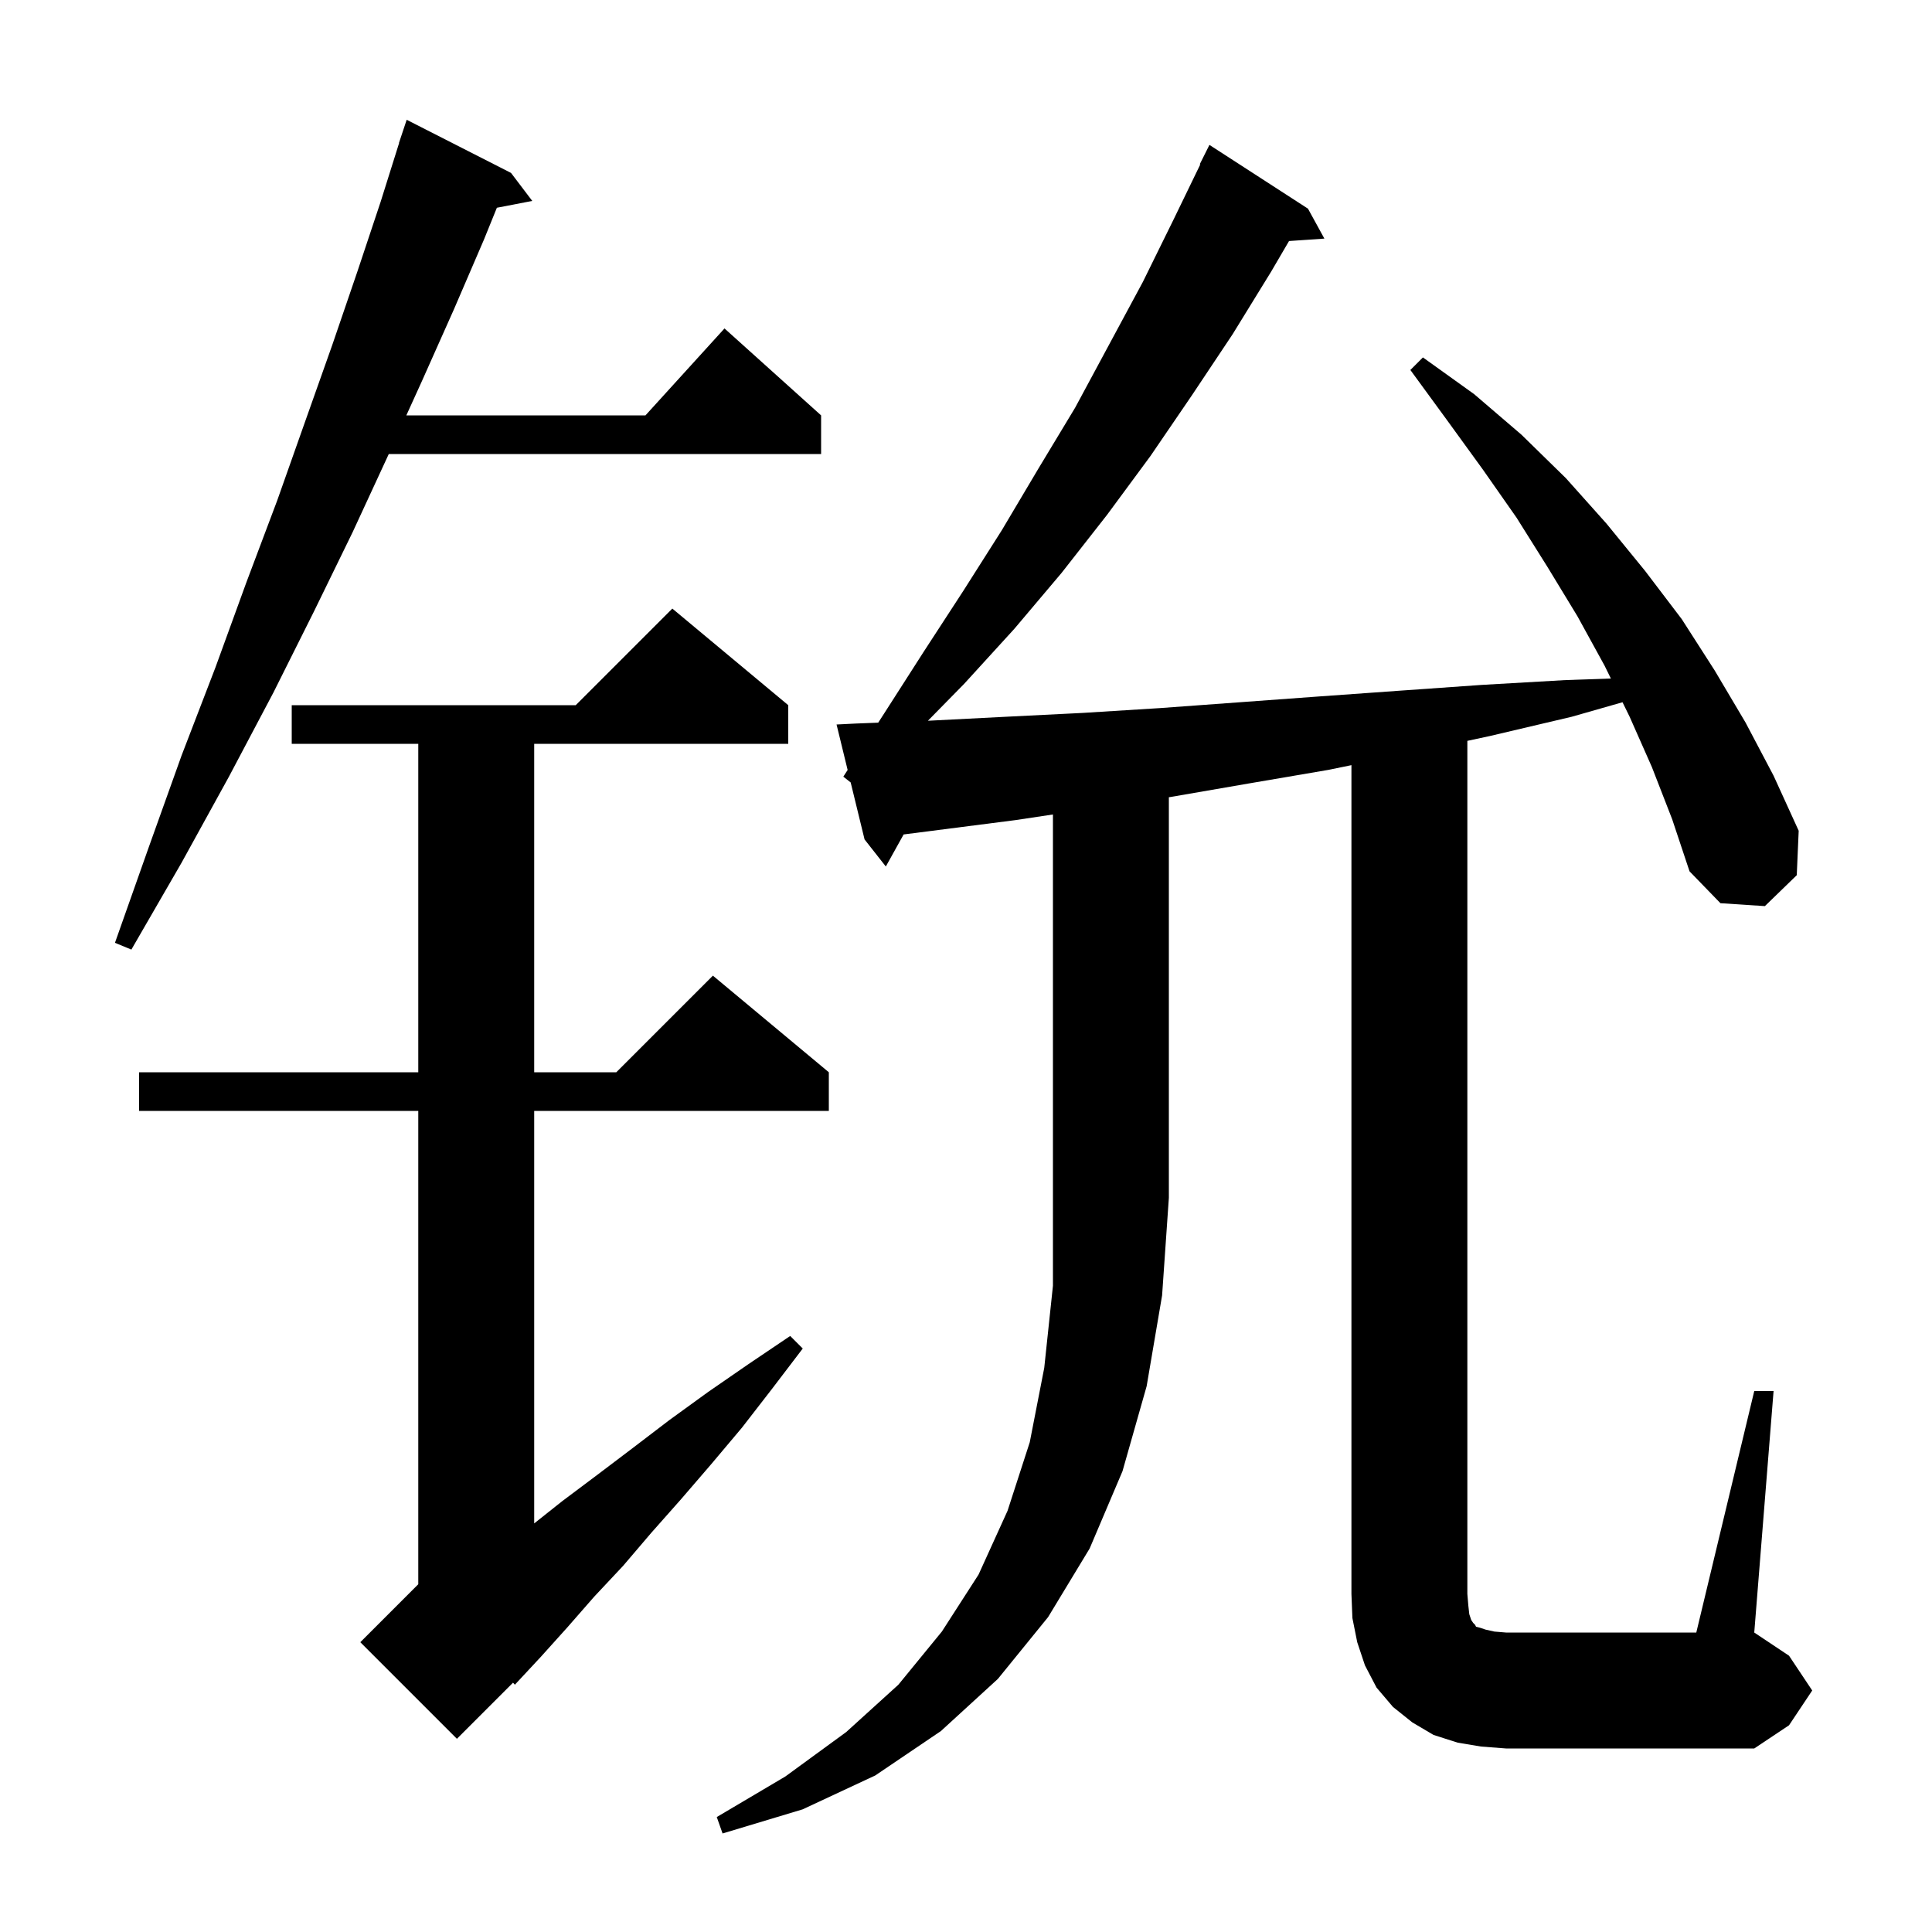 <svg xmlns="http://www.w3.org/2000/svg" xmlns:xlink="http://www.w3.org/1999/xlink" version="1.1" baseProfile="full" viewBox="0 0 200 200" width="200" height="200"><g fill="currentColor"><path d="M 105.1 84.9 L 93.544 86.382 L 91.7 89.7 L 89.5 86.9 L 88.062 80.999 L 87.3 80.4 L 87.747 79.708 L 86.6 75.0 L 88.6 74.9 L 90.912 74.81 L 91.5 73.9 L 95.6 67.5 L 99.7 61.2 L 103.7 54.9 L 107.5 48.5 L 111.3 42.2 L 118.3 29.2 L 121.5 22.7 L 124.253 17.022 L 124.2 17.0 L 125.2 15.0 L 135.4 21.6 L 137.1 24.7 L 133.44 24.952 L 131.6 28.1 L 127.6 34.6 L 123.4 40.9 L 119.1 47.2 L 114.6 53.3 L 109.9 59.3 L 105.0 65.1 L 99.8 70.8 L 96.06 74.609 L 96.3 74.6 L 104.1 74.2 L 112.1 73.8 L 120.1 73.3 L 136.5 72.1 L 144.9 71.5 L 153.4 70.9 L 162.1 70.4 L 166.758 70.241 L 166.1 68.9 L 163.3 63.8 L 160.2 58.7 L 157.0 53.6 L 153.5 48.6 L 149.8 43.5 L 146.0 38.3 L 147.3 37.0 L 152.6 40.8 L 157.5 45.0 L 162.1 49.5 L 166.3 54.2 L 170.3 59.1 L 174.1 64.1 L 177.5 69.4 L 180.7 74.8 L 183.6 80.3 L 186.2 86.0 L 186.0 90.6 L 182.7 93.8 L 178.1 93.5 L 174.9 90.2 L 173.1 84.8 L 171.0 79.4 L 168.7 74.2 L 167.962 72.696 L 162.7 74.2 L 154.2 76.2 L 151.9 76.693 L 151.9 165.0 L 152.0 166.2 L 152.1 167.1 L 152.3 167.7 L 152.5 168.0 L 152.7 168.2 L 152.8 168.4 L 153.2 168.5 L 153.8 168.7 L 154.7 168.9 L 155.9 169.0 L 175.6 169.0 L 181.6 144.0 L 183.6 144.0 L 181.6 169.0 L 185.2 171.4 L 187.6 175.0 L 185.2 178.6 L 181.6 181.0 L 155.9 181.0 L 153.3 180.8 L 150.9 180.4 L 148.4 179.6 L 146.2 178.3 L 144.2 176.7 L 142.5 174.7 L 141.3 172.4 L 140.5 170.0 L 140.0 167.5 L 139.9 165.0 L 139.9 79.208 L 137.5 79.7 L 129.3 81.1 L 121.2 82.5 L 121.0 82.53 L 121.0 124.0 L 120.3 134.1 L 118.7 143.5 L 116.2 152.3 L 112.8 160.3 L 108.5 167.4 L 103.3 173.8 L 97.4 179.2 L 90.6 183.8 L 83.1 187.3 L 74.8 189.8 L 74.2 188.1 L 81.3 183.9 L 87.6 179.3 L 93.0 174.4 L 97.5 168.9 L 101.3 163.0 L 104.3 156.4 L 106.6 149.3 L 108.1 141.6 L 109.0 133.1 L 109.0 84.315 Z M 81.6 73.0 L 81.6 77.0 L 55.3 77.0 L 55.3 111.0 L 63.8 111.0 L 73.8 101.0 L 85.8 111.0 L 85.8 115.0 L 55.3 115.0 L 55.3 157.703 L 58.2 155.4 L 61.8 152.7 L 65.5 149.9 L 69.3 147.0 L 73.3 144.1 L 77.5 141.2 L 81.8 138.3 L 83.1 139.6 L 79.9 143.8 L 76.8 147.8 L 73.6 151.6 L 70.5 155.2 L 67.4 158.7 L 64.5 162.1 L 61.5 165.3 L 58.7 168.5 L 56.0 171.5 L 53.3 174.4 L 53.109 174.191 L 47.3 180.0 L 37.3 170.0 L 43.3 164.0 L 43.3 115.0 L 14.4 115.0 L 14.4 111.0 L 43.3 111.0 L 43.3 77.0 L 30.2 77.0 L 30.2 73.0 L 59.6 73.0 L 69.6 63.0 Z M 52.9 17.9 L 55.1 20.8 L 51.436 21.507 L 50.1 24.8 L 47.0 32.0 L 43.7 39.4 L 42.064 43.0 L 66.818 43.0 L 75.0 34.0 L 85.0 43.0 L 85.0 47.0 L 40.245 47.0 L 40.2 47.1 L 36.5 55.1 L 32.5 63.3 L 28.3 71.7 L 23.7 80.4 L 18.8 89.3 L 13.6 98.3 L 11.9 97.6 L 15.4 87.7 L 18.8 78.2 L 22.3 69.1 L 25.5 60.3 L 28.7 51.8 L 31.6 43.6 L 34.4 35.7 L 37.0 28.1 L 39.4 20.9 L 41.316 14.804 L 41.3 14.8 L 42.1 12.4 Z "/></g></svg>